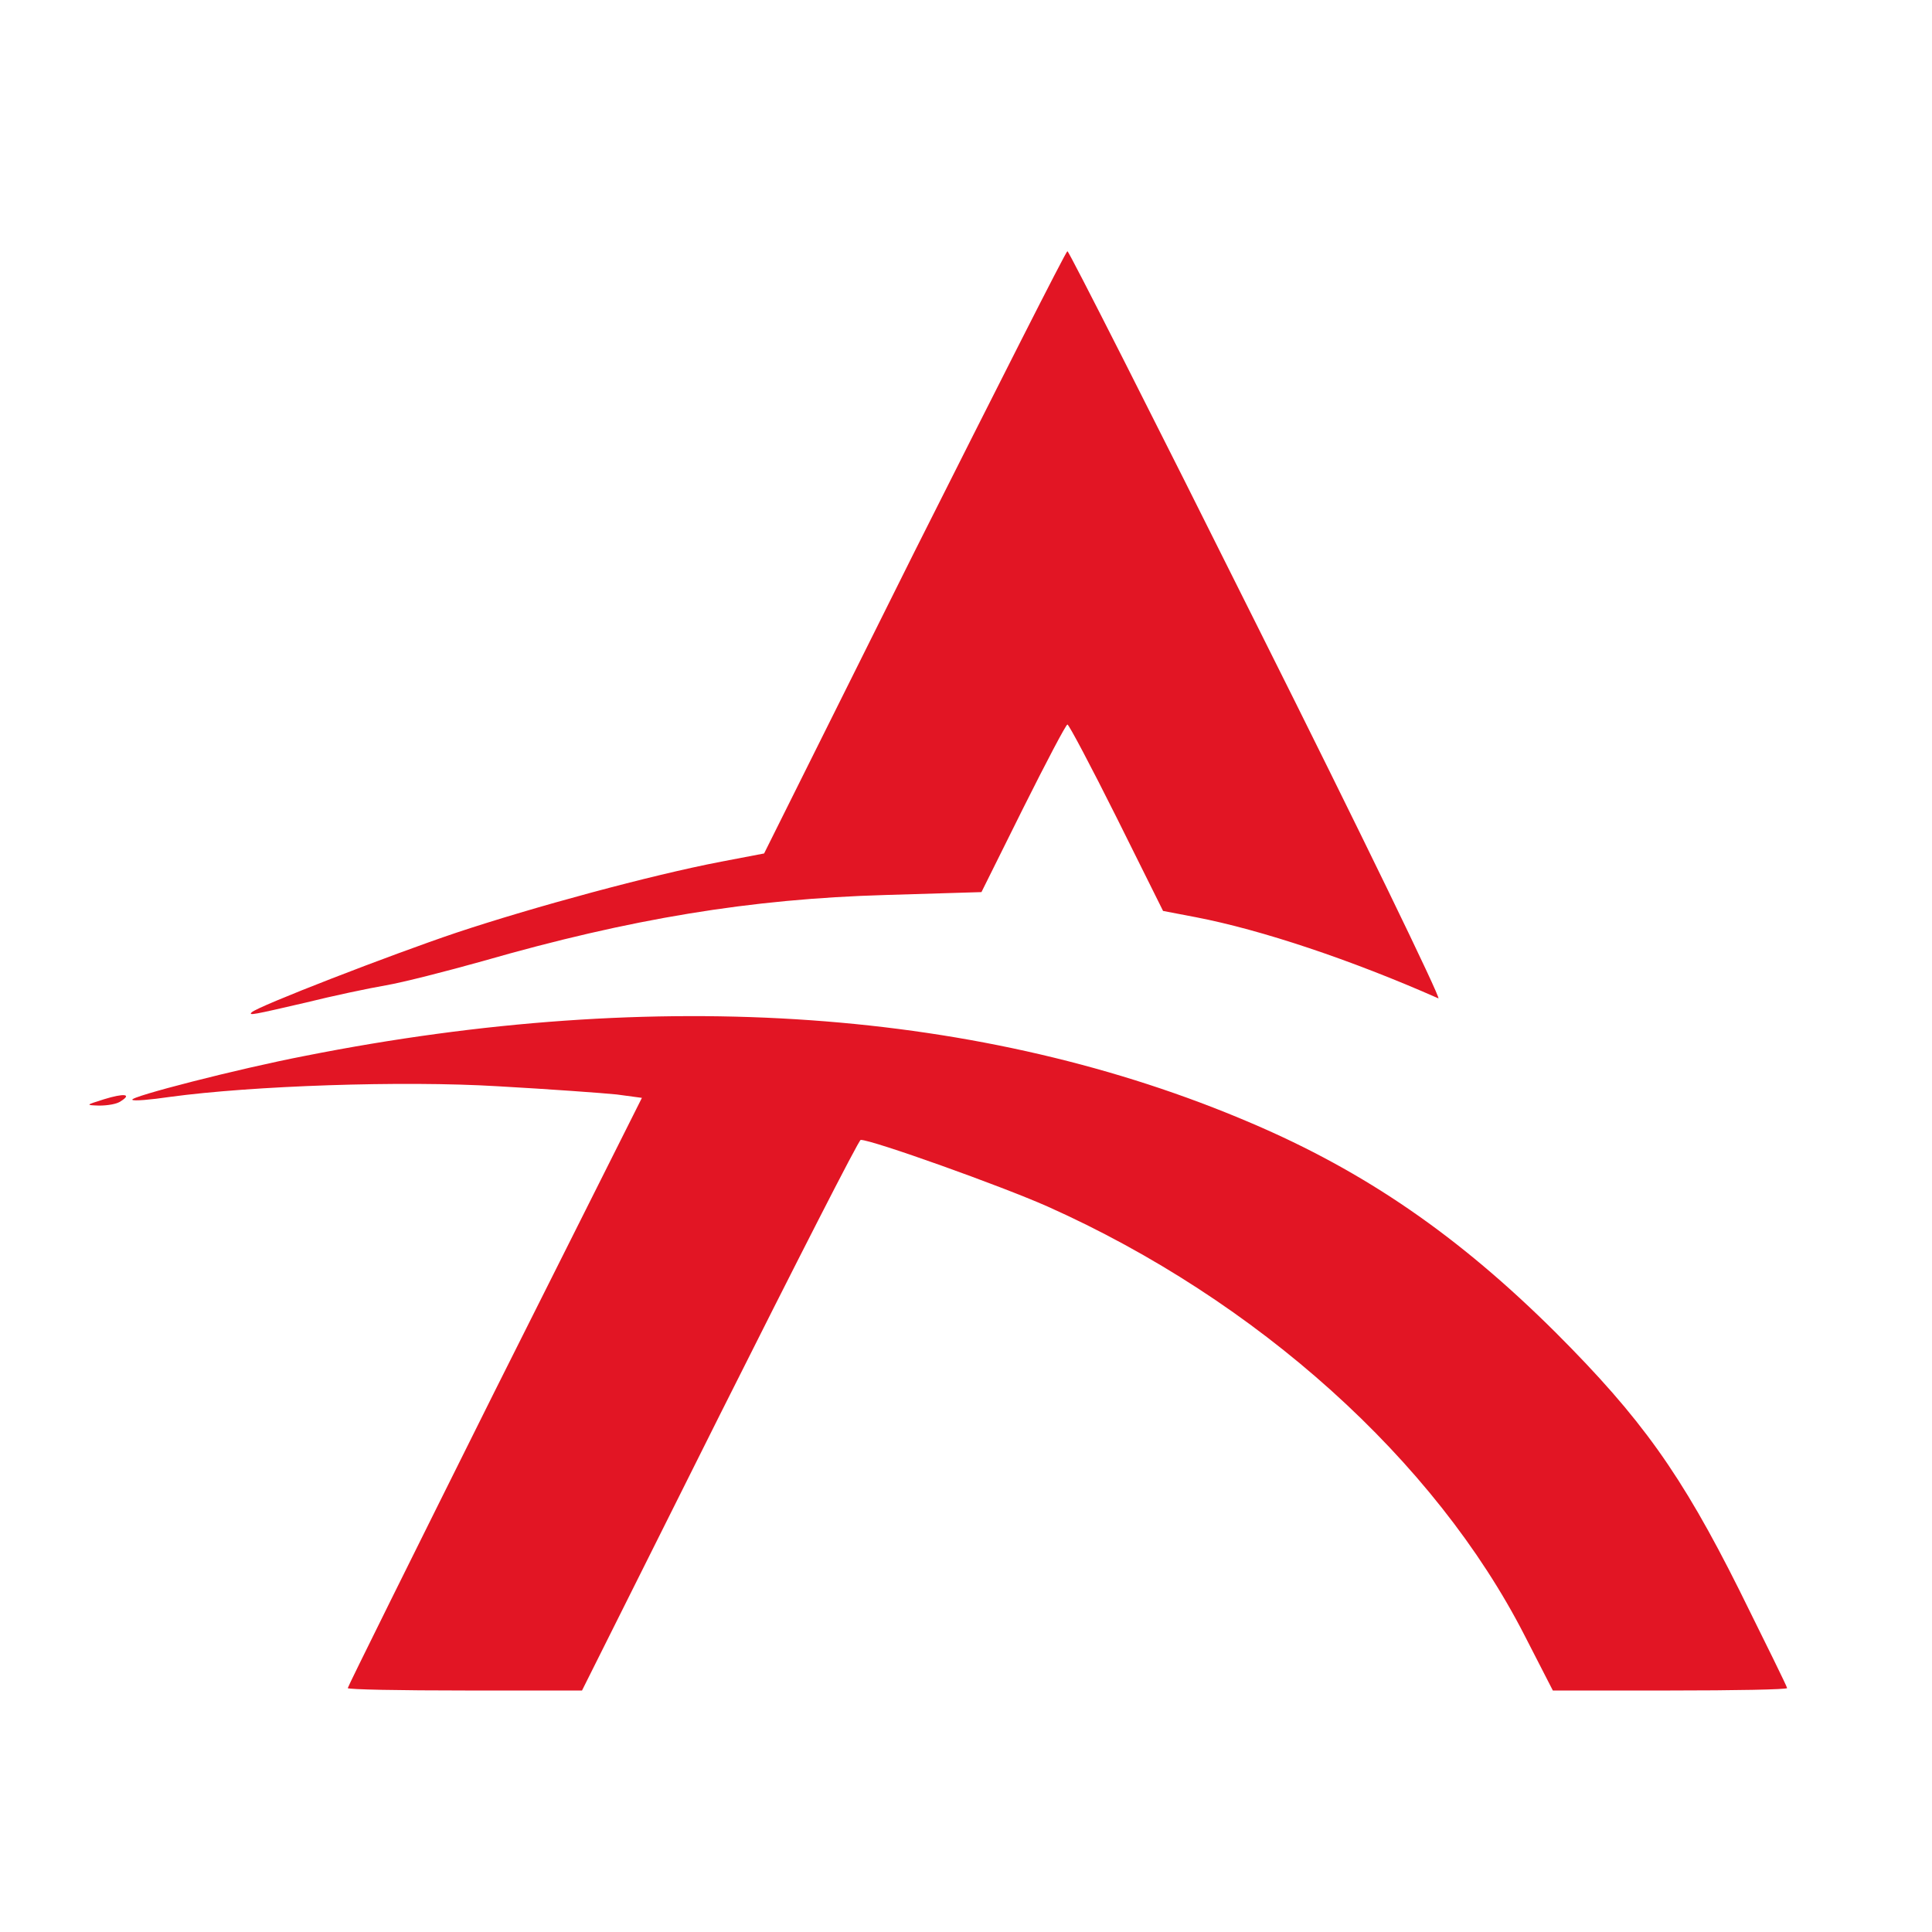 <?xml version="1.0" encoding="utf-8"?>
<!DOCTYPE svg PUBLIC "-//W3C//DTD SVG 1.0//EN" "http://www.w3.org/TR/2001/REC-SVG-20010904/DTD/svg10.dtd">
<svg version="1.0" xmlns="http://www.w3.org/2000/svg" width="400px" height="400px" viewBox="0 0 400 400" preserveAspectRatio="xMidYMid meet">
 <g fill="#e21524">
  <path d="M72 349.5 c0 -0.3 13.7 -27.9 30.4 -61.4 l30.5 -60.8 -5.2 -0.7 c-2.9 -0.3 -13.9 -1.1 -24.6 -1.7 -19.8 -1.2 -51 -0.1 -67.9 2.2 -4.1 0.6 -7.6 0.9 -7.8 0.6 -0.7 -0.6 21.8 -6.4 35.8 -9.1 73.2 -14.5 140.4 -9.8 195.8 13.9 23.7 10.1 43 23.4 63.1 43.4 17.7 17.7 26 29.3 38 53.3 5.4 10.9 9.9 20 9.9 20.3 0 0.3 -10.9 0.5 -24.2 0.5 l-24.3 0 -5.8 -11.3 c-18.6 -36.4 -55.4 -69.5 -98.8 -88.9 -9.7 -4.3 -36.3 -13.8 -38.7 -13.8 -0.4 0 -13.5 25.7 -29.2 57 l-28.5 57 -24.2 0 c-13.4 0 -24.3 -0.2 -24.3 -0.5z"/>
  <path d="M21.5 227.6 c4.2 -1.3 5.9 -1.1 3.5 0.4 -0.8 0.6 -2.8 0.9 -4.5 0.9 -2.8 -0.1 -2.8 -0.1 1 -1.3z"/>
  <path d="M52.1 209.6 c1.1 -1.2 29 -12 42.4 -16.5 15.9 -5.3 40.2 -11.9 54.8 -14.7 l8.9 -1.7 31.1 -62.4 c17.2 -34.2 31.4 -62.3 31.7 -62.3 0.3 0 18 34.9 39.3 77.6 21.4 42.7 38.2 77.4 37.5 77.1 -18.1 -8 -36.7 -14.2 -50.2 -16.8 l-6.8 -1.3 -9.6 -19.3 c-5.3 -10.6 -9.9 -19.3 -10.2 -19.3 -0.3 0 -4.4 7.8 -9.2 17.4 l-8.6 17.3 -19.9 0.6 c-27.9 0.8 -52.8 4.9 -83.4 13.7 -7.5 2.1 -16.5 4.4 -20 5 -3.5 0.6 -11.1 2.2 -16.7 3.6 -10.8 2.5 -11.8 2.7 -11.1 2z"/>
 </g>
</svg>
